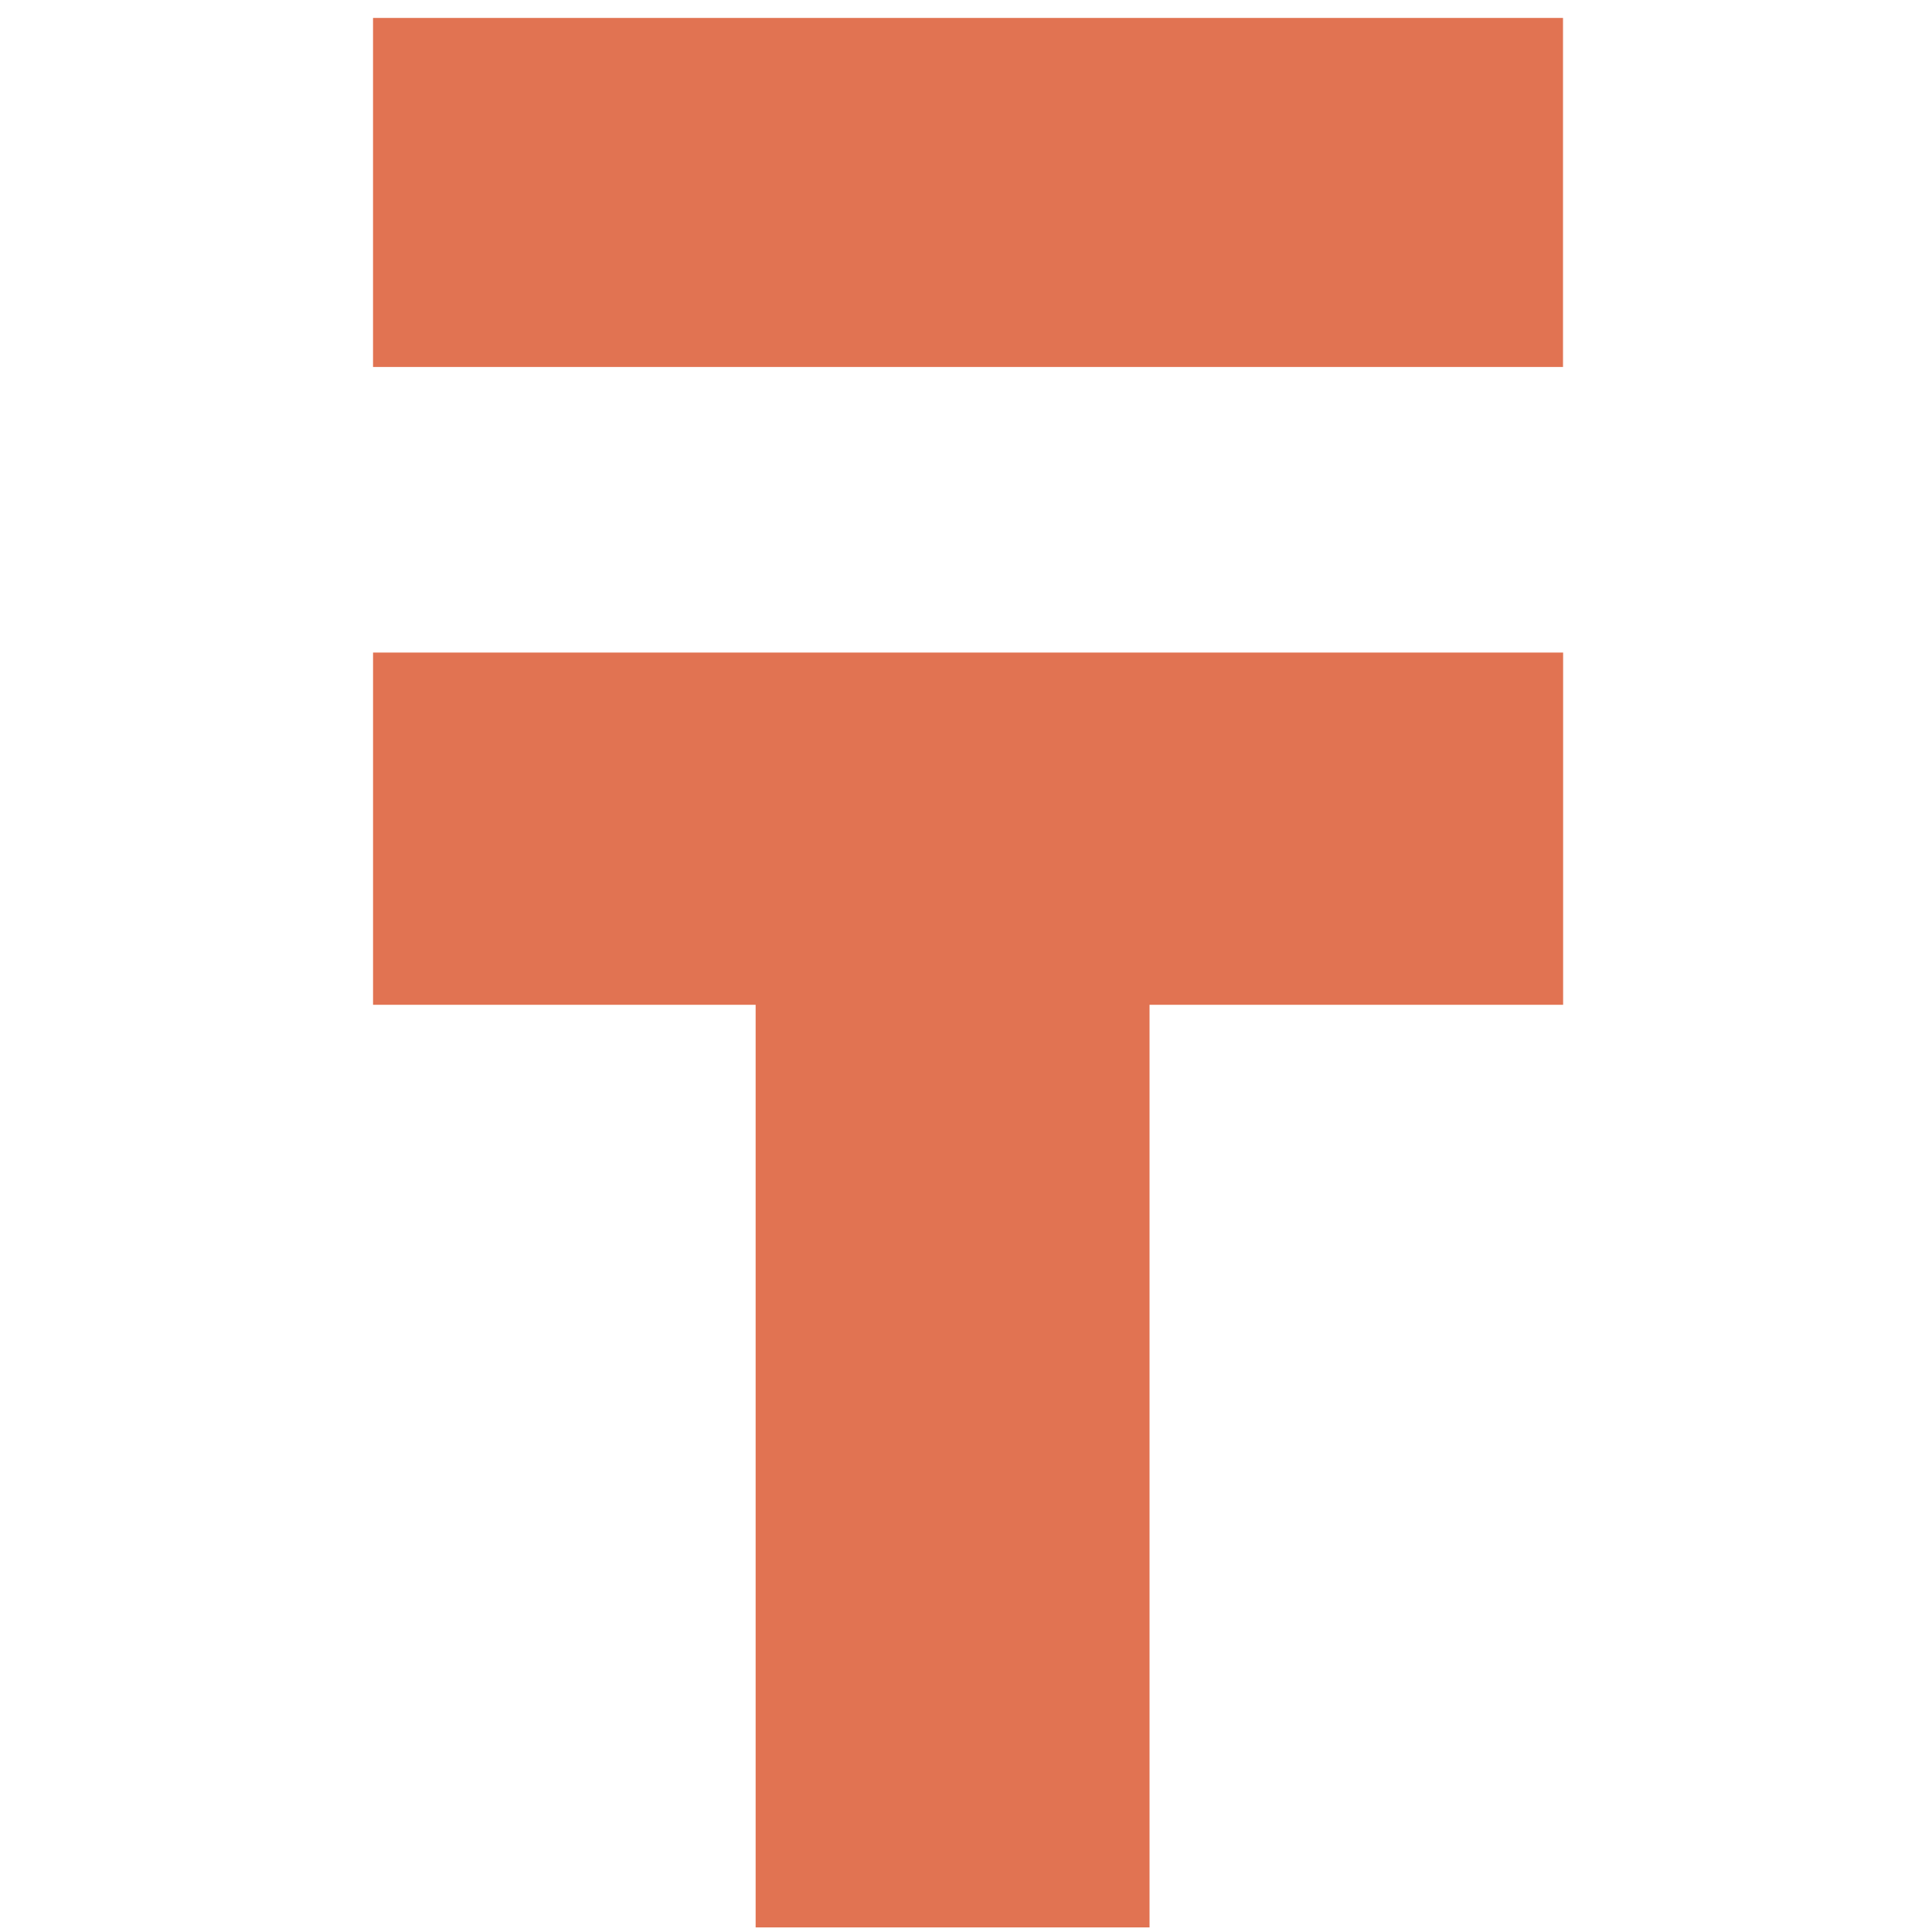 <svg width="86" height="86" fill="none" xmlns="http://www.w3.org/2000/svg"><g clip-path="url(#Место для лого__a)"><path fill-rule="evenodd" clip-rule="evenodd" d="M69.58 29.045v15.681H51.17V86.81H33.636V44.726h-17.03V29.048h52.973v-.003ZM16.602 16.336h52.973V.547h-52.97v15.79h-.004Z" fill="#E17352"/></g><defs><clipPath id="Место для лого__a"><path fill="#fff" transform="translate(11.518 .797)" d="M0 0h62.963v85H0z"/></clipPath></defs></svg>